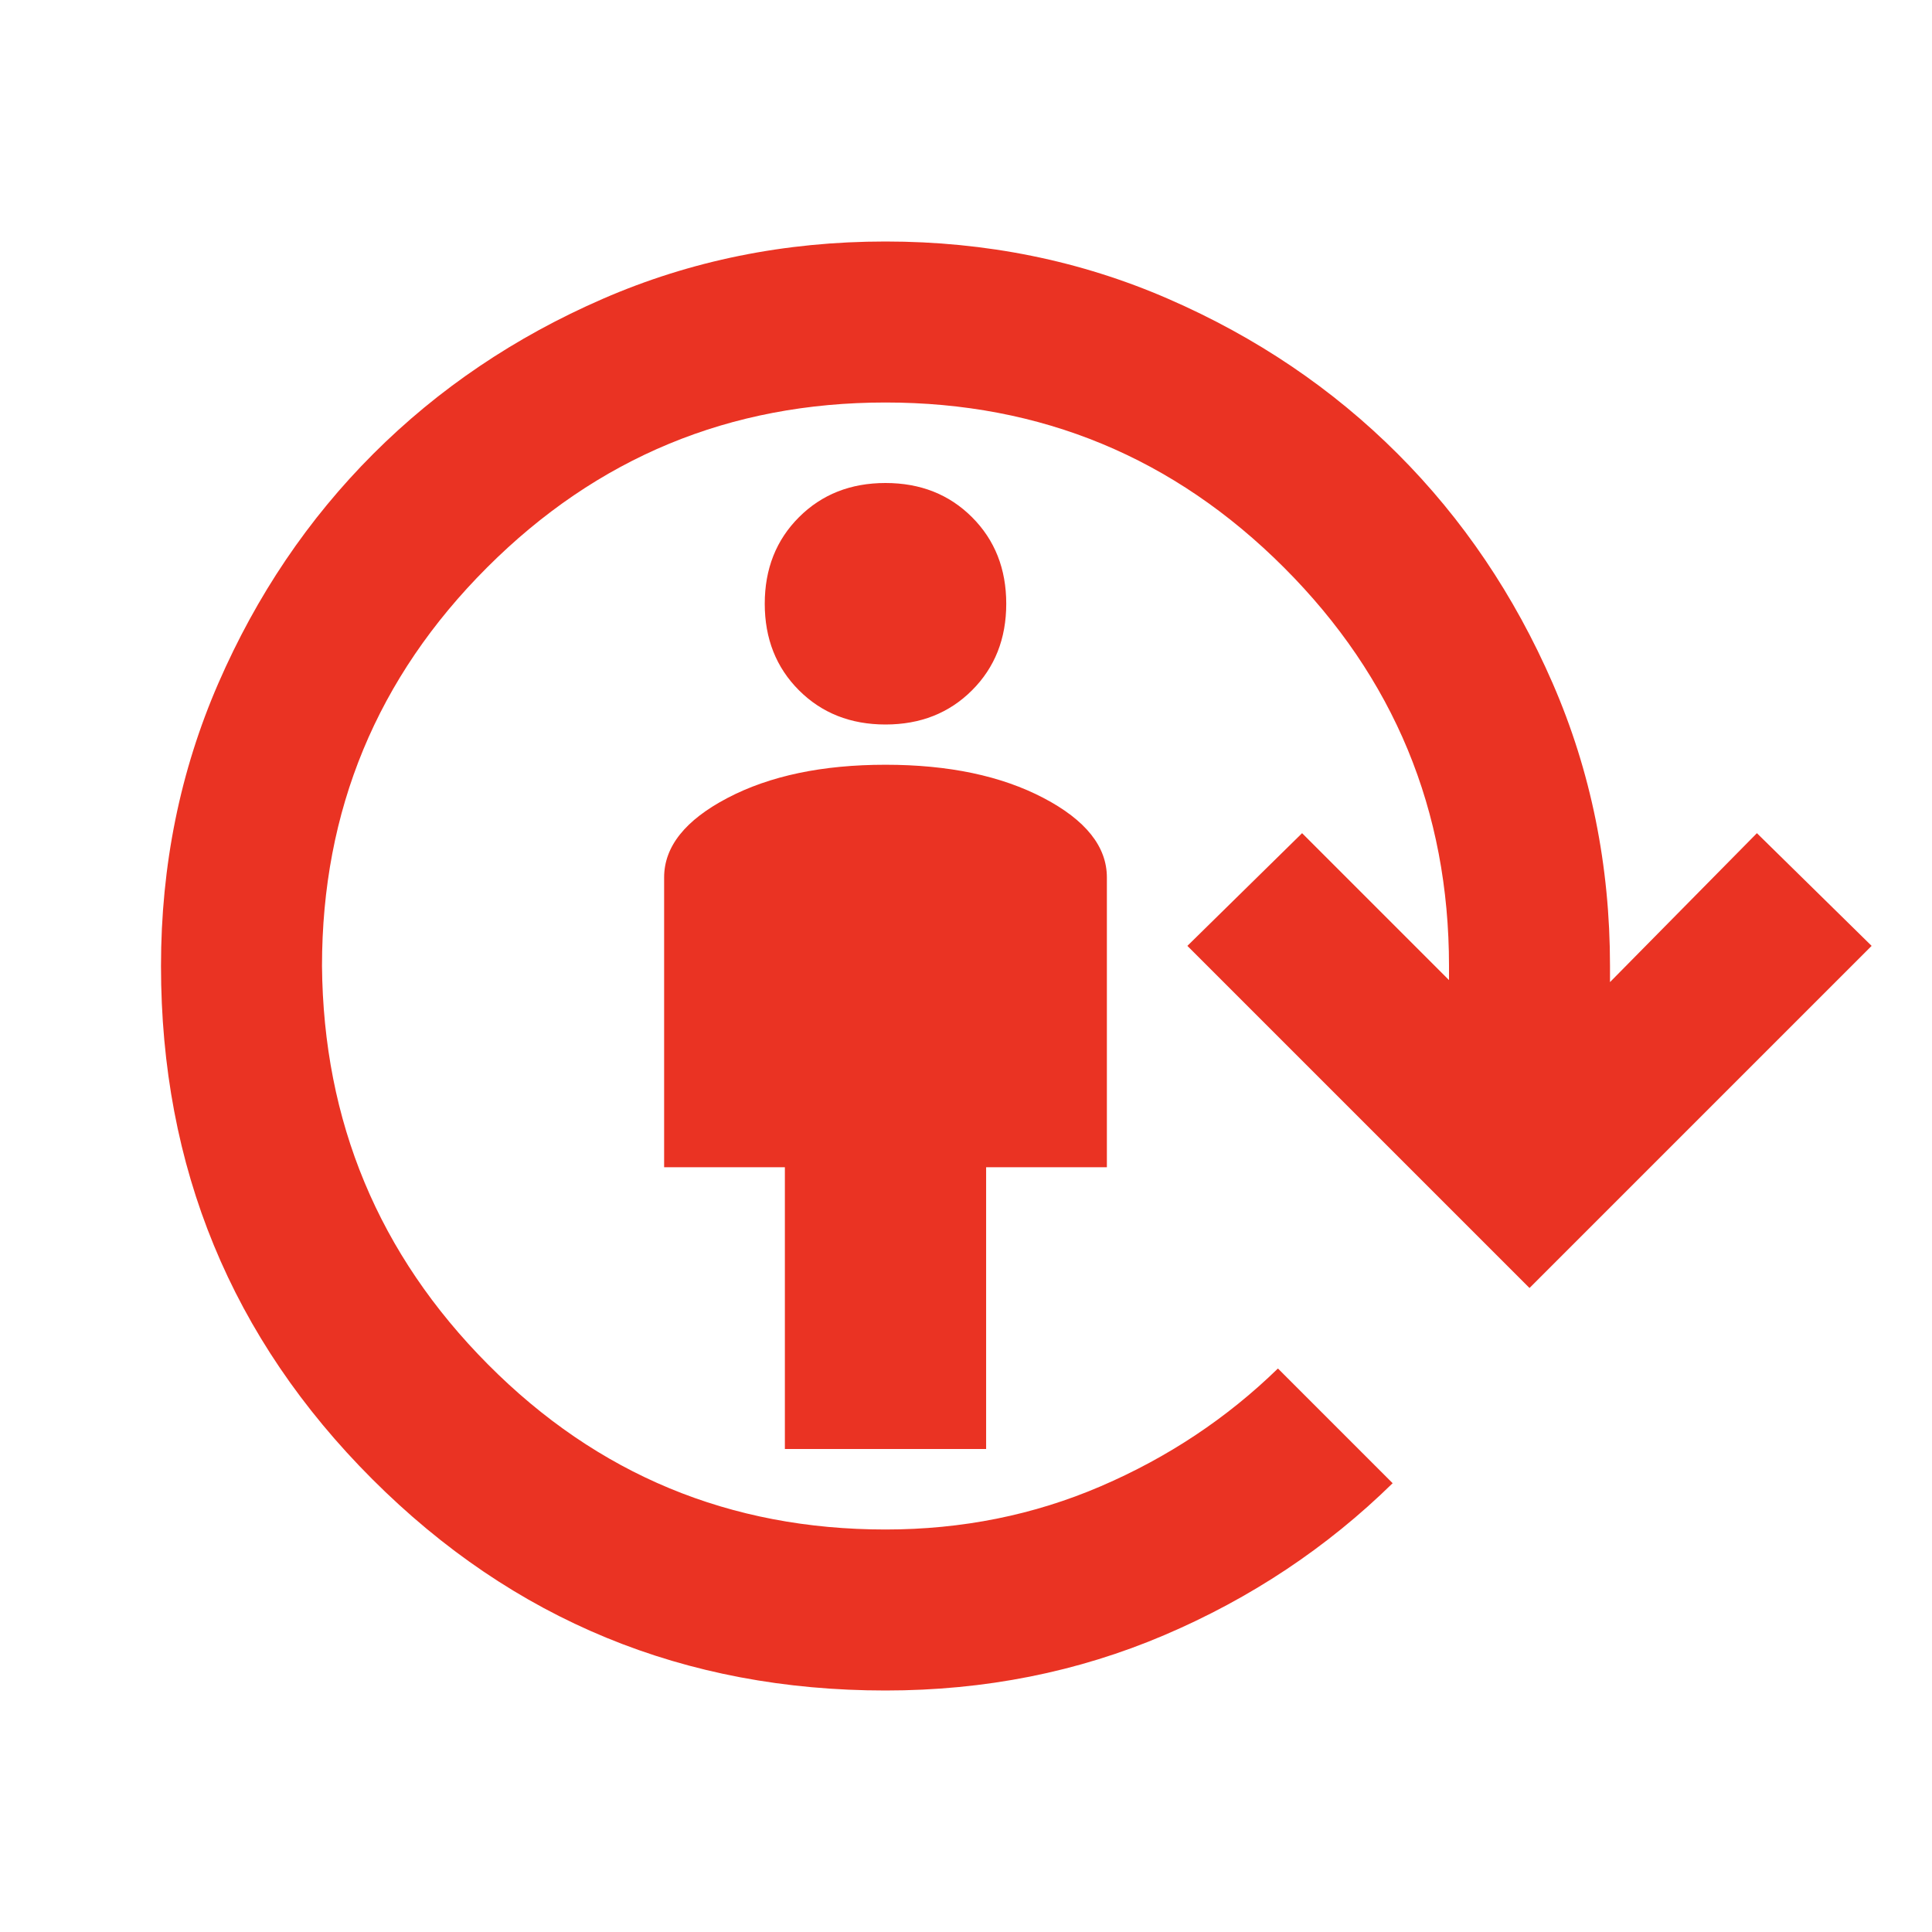 <svg xmlns="http://www.w3.org/2000/svg" height="24px" viewBox="0 -960 960 960" width="24px" fill="#EA3323"><path d="M390-240v-140h-60v-144q0-23 31.5-39.5T440-580q47 0 78.5 16.5T550-524v144h-60v140H390Zm50-360q-26 0-43-17t-17-43q0-26 17-43t43-17q26 0 43 17t17 43q0 26-17 43t-43 17Zm0 480q-150 0-255-105T80-480q0-75 28.5-140.5t77-114q48.5-48.5 114-77T440-840q75 0 140.5 28.5t114 77q48.5 48.5 77 114T800-480v8l73-74 57 56-170 170-170-170 57-56 73 73v-7q0-116-82-198t-198-82q-116 0-198 82t-82 198q1 116 82.5 198T440-200q57 0 107-21.5t88-58.5l57 57q-49 48-113.5 75.5T440-120Z"/></svg>